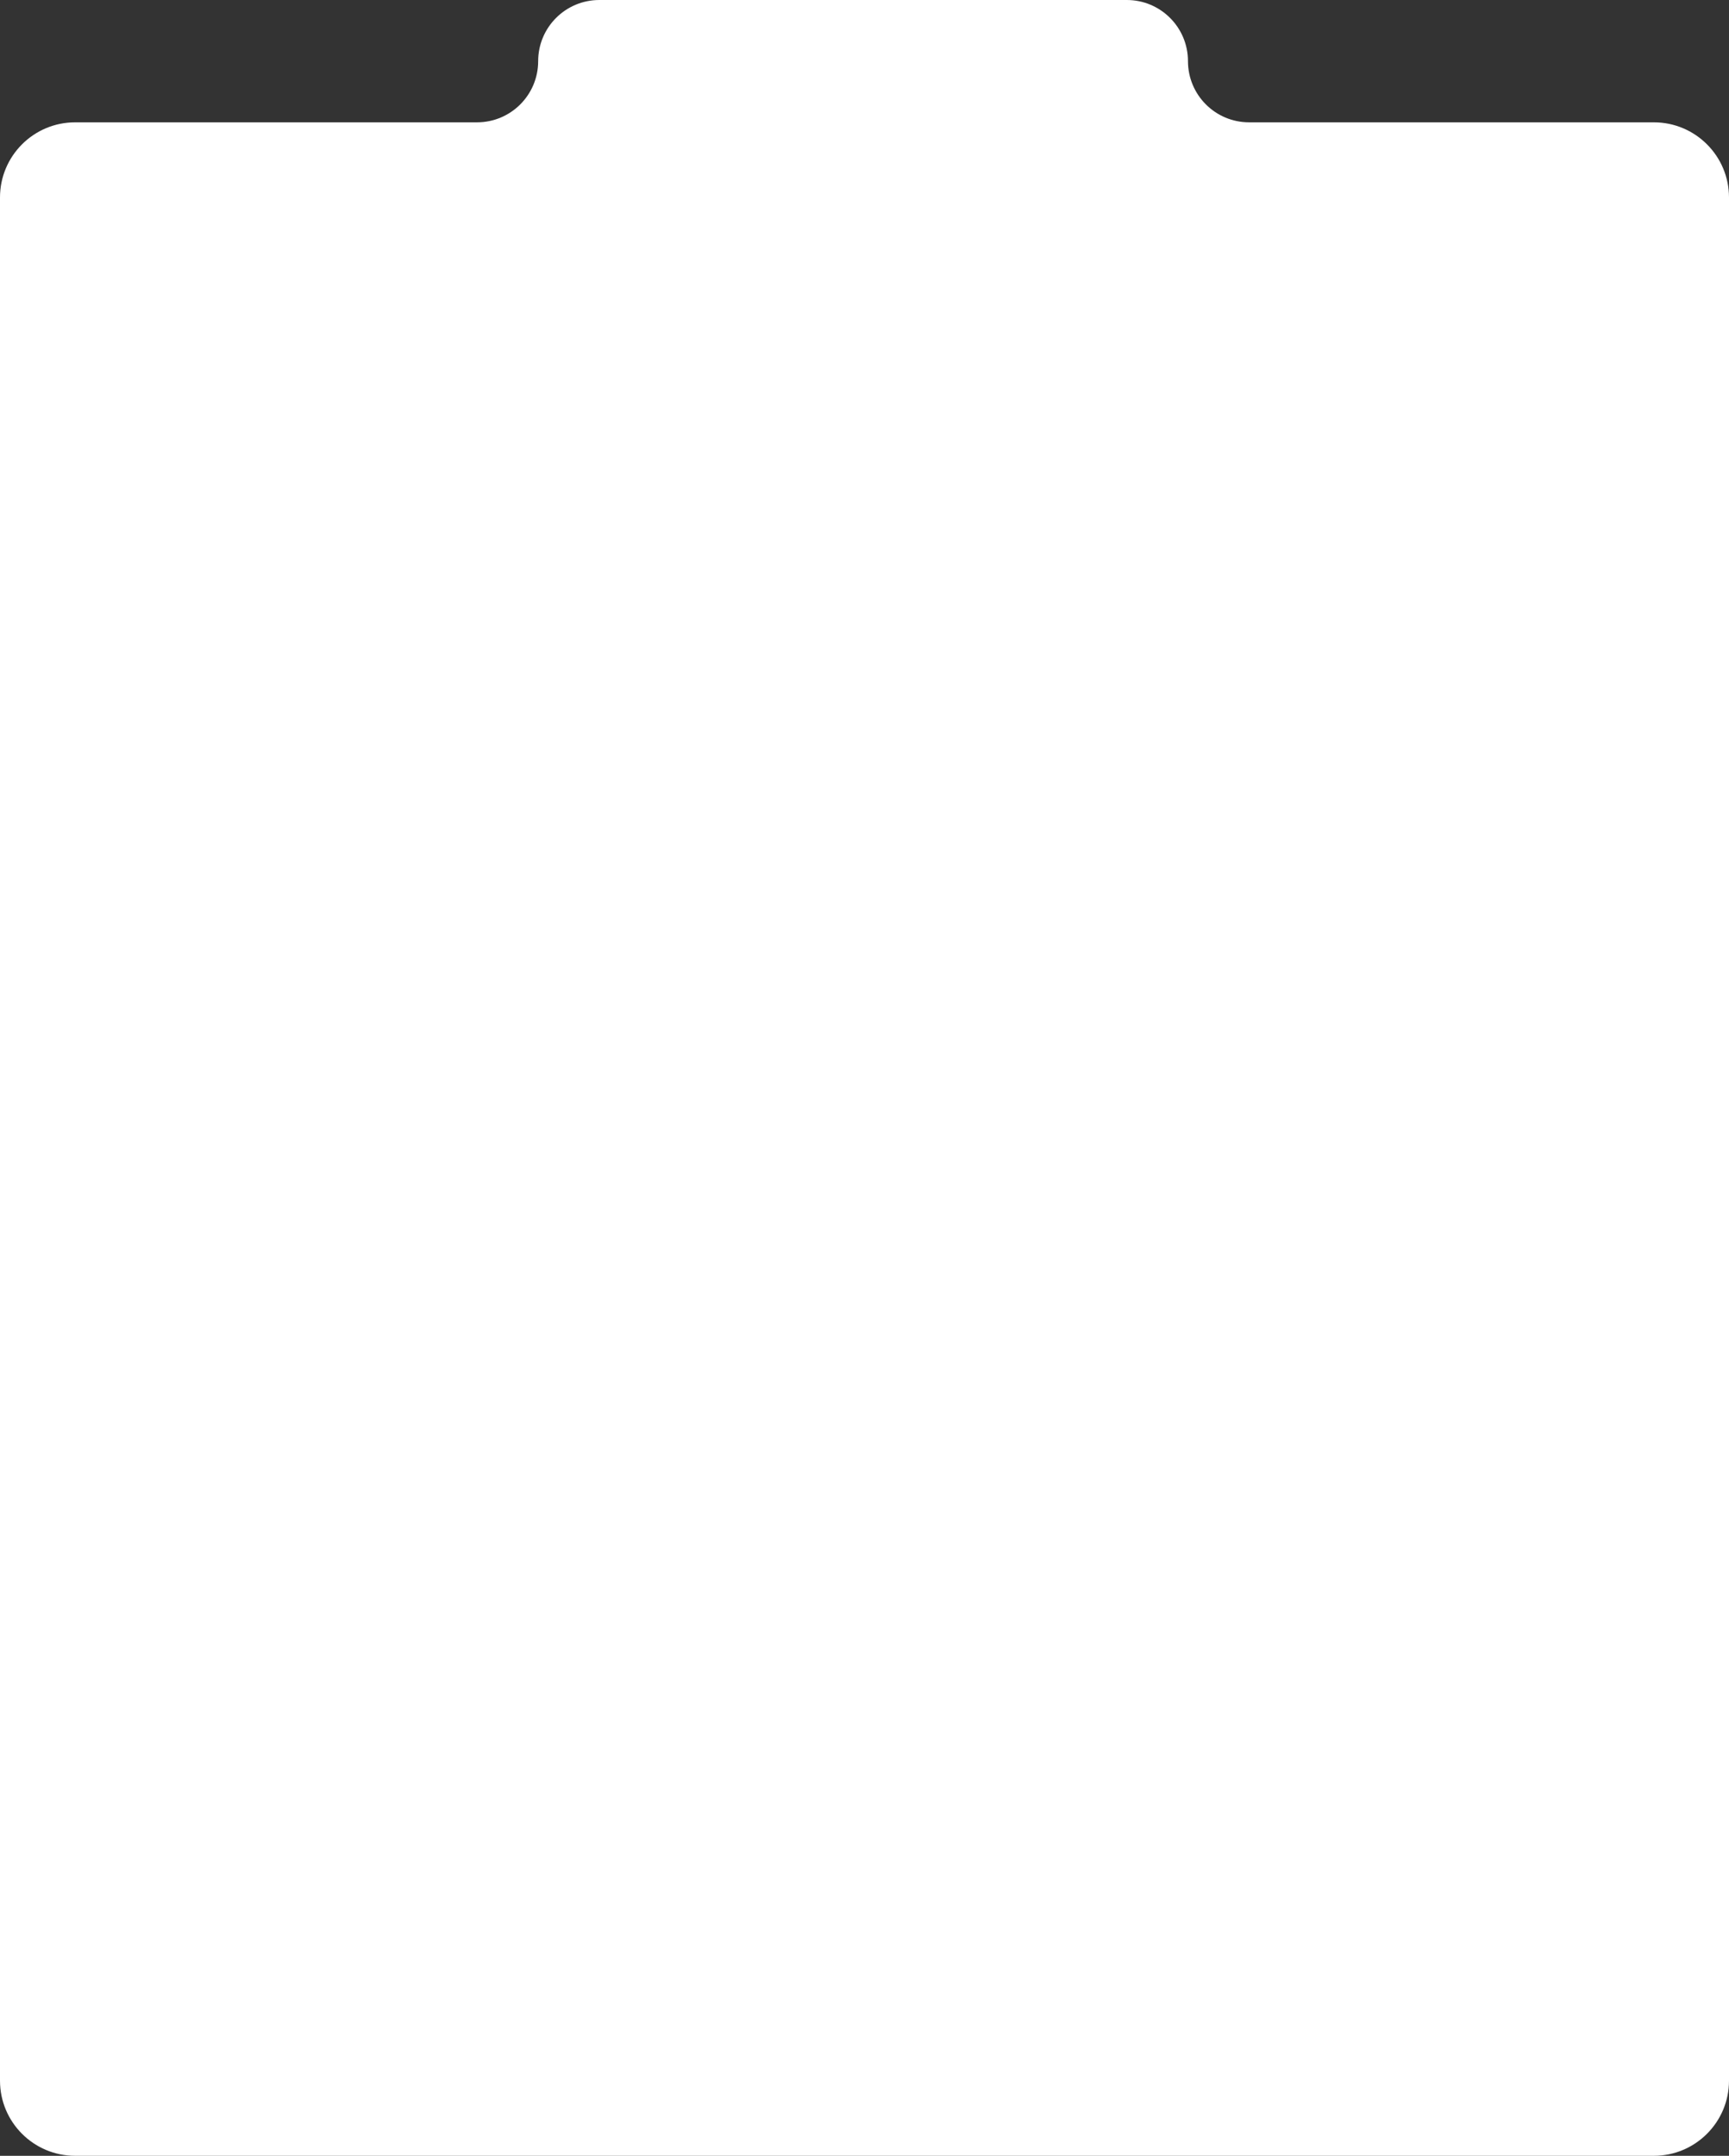 <svg width="604" height="753" viewBox="0 0 604 753" fill="none" xmlns="http://www.w3.org/2000/svg">
<rect x="0" y="0" width="604" height="753" fill="#333333" stroke="none"/>
<path d="M0 68.979C0 54.482 11.752 42.729 26.25 42.729H166.635C178.435 42.729 188 33.164 188 21.365V21.365C188 9.565 197.565 0 209.364 0H393.635C405.435 0 415 9.565 415 21.365V21.365C415 33.164 424.565 42.729 436.364 42.729H577.75C592.247 42.729 604 54.482 604 68.979V86.264V497.835V497.431L604 726.75C604 741.247 592.247 753 577.75 753H26.25C11.753 753 0 741.247 0 726.75L0 94.931V68.979Z" fill="white"/>
</svg>

